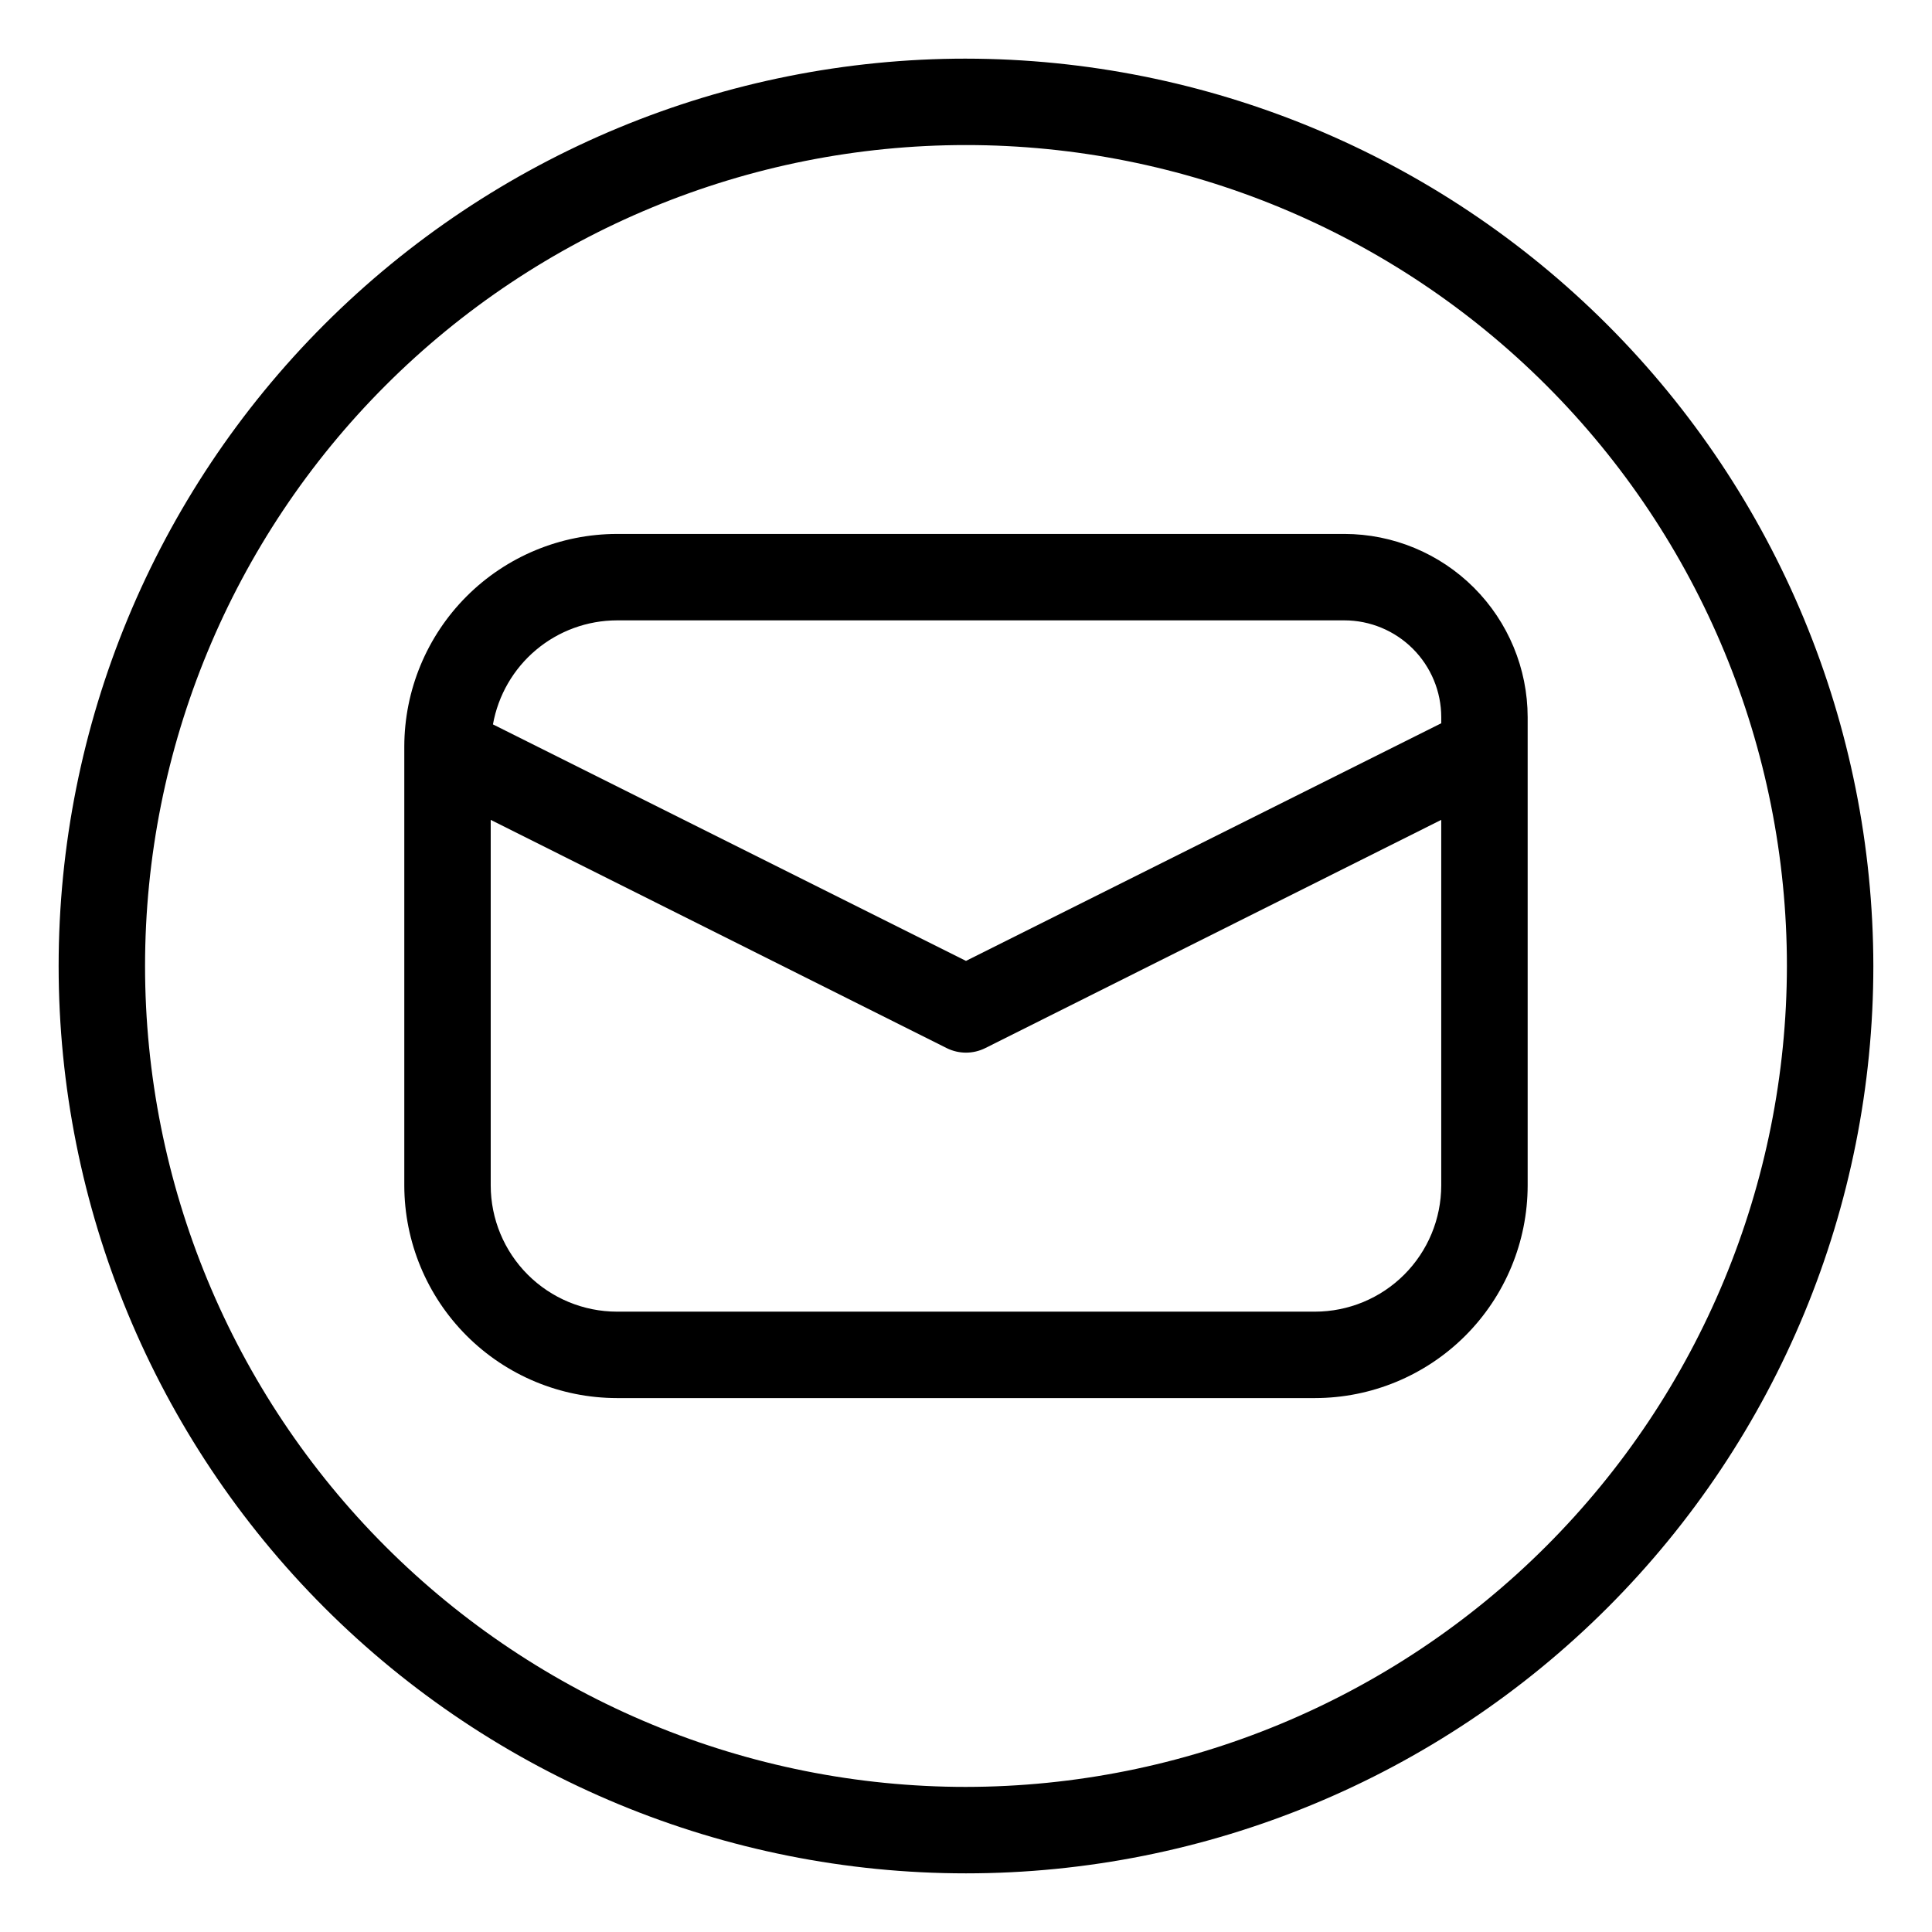 <?xml version="1.0" encoding="UTF-8"?>
<!-- Uploaded to: ICON Repo, www.svgrepo.com, Generator: ICON Repo Mixer Tools -->
<svg fill="#000000" width="800px" height="800px" version="1.1" viewBox="144 144 512 512" xmlns="http://www.w3.org/2000/svg">
 <g>
  <path d="m500.28 285.5h-192.79c-14.938 0.02-29.262 5.961-39.824 16.523s-16.504 24.887-16.523 39.824v116.31c0.02 14.941 5.961 29.262 16.523 39.824s24.887 16.508 39.824 16.523h185.01c14.938-0.016 29.262-5.961 39.824-16.523s16.504-24.883 16.523-39.824v-124.09c-0.016-12.875-5.137-25.223-14.242-34.328s-21.453-14.227-34.328-14.242zm-192.79 22.902h192.79c6.805 0.008 13.328 2.715 18.141 7.527s7.519 11.336 7.527 18.141v1.602l-125.95 62.977-125.36-62.676c1.379-7.715 5.422-14.703 11.426-19.746 6.004-5.039 13.586-7.809 21.426-7.824zm185.01 183.2h-185.01c-8.867-0.012-17.367-3.543-23.637-9.812-6.269-6.269-9.797-14.77-9.809-23.637v-96.879l120.83 60.48c3.223 1.609 7.016 1.609 10.238 0l120.83-60.48v96.879c-0.012 8.867-3.539 17.367-9.809 23.637-6.269 6.269-14.77 9.801-23.637 9.812z"/>
  <path d="m400 159.54c-63.773 0-124.93 25.336-170.03 70.43s-70.43 106.25-70.43 170.03c0 63.77 25.336 124.93 70.43 170.03 45.094 45.094 106.25 70.426 170.03 70.426 63.77 0 124.93-25.332 170.03-70.426 45.094-45.098 70.426-106.26 70.426-170.03-0.074-63.75-25.43-124.87-70.508-169.95-45.078-45.078-106.2-70.434-169.95-70.508zm0 458.01c-57.699 0-113.04-22.918-153.84-63.719-40.801-40.801-63.719-96.133-63.719-153.83s22.918-113.04 63.719-153.84c40.801-40.801 96.137-63.719 153.84-63.719s113.03 22.918 153.83 63.719c40.801 40.801 63.719 96.137 63.719 153.84-0.062 57.68-23.004 112.98-63.789 153.76-40.785 40.785-96.082 63.727-153.76 63.789z"/>
 </g>
</svg>